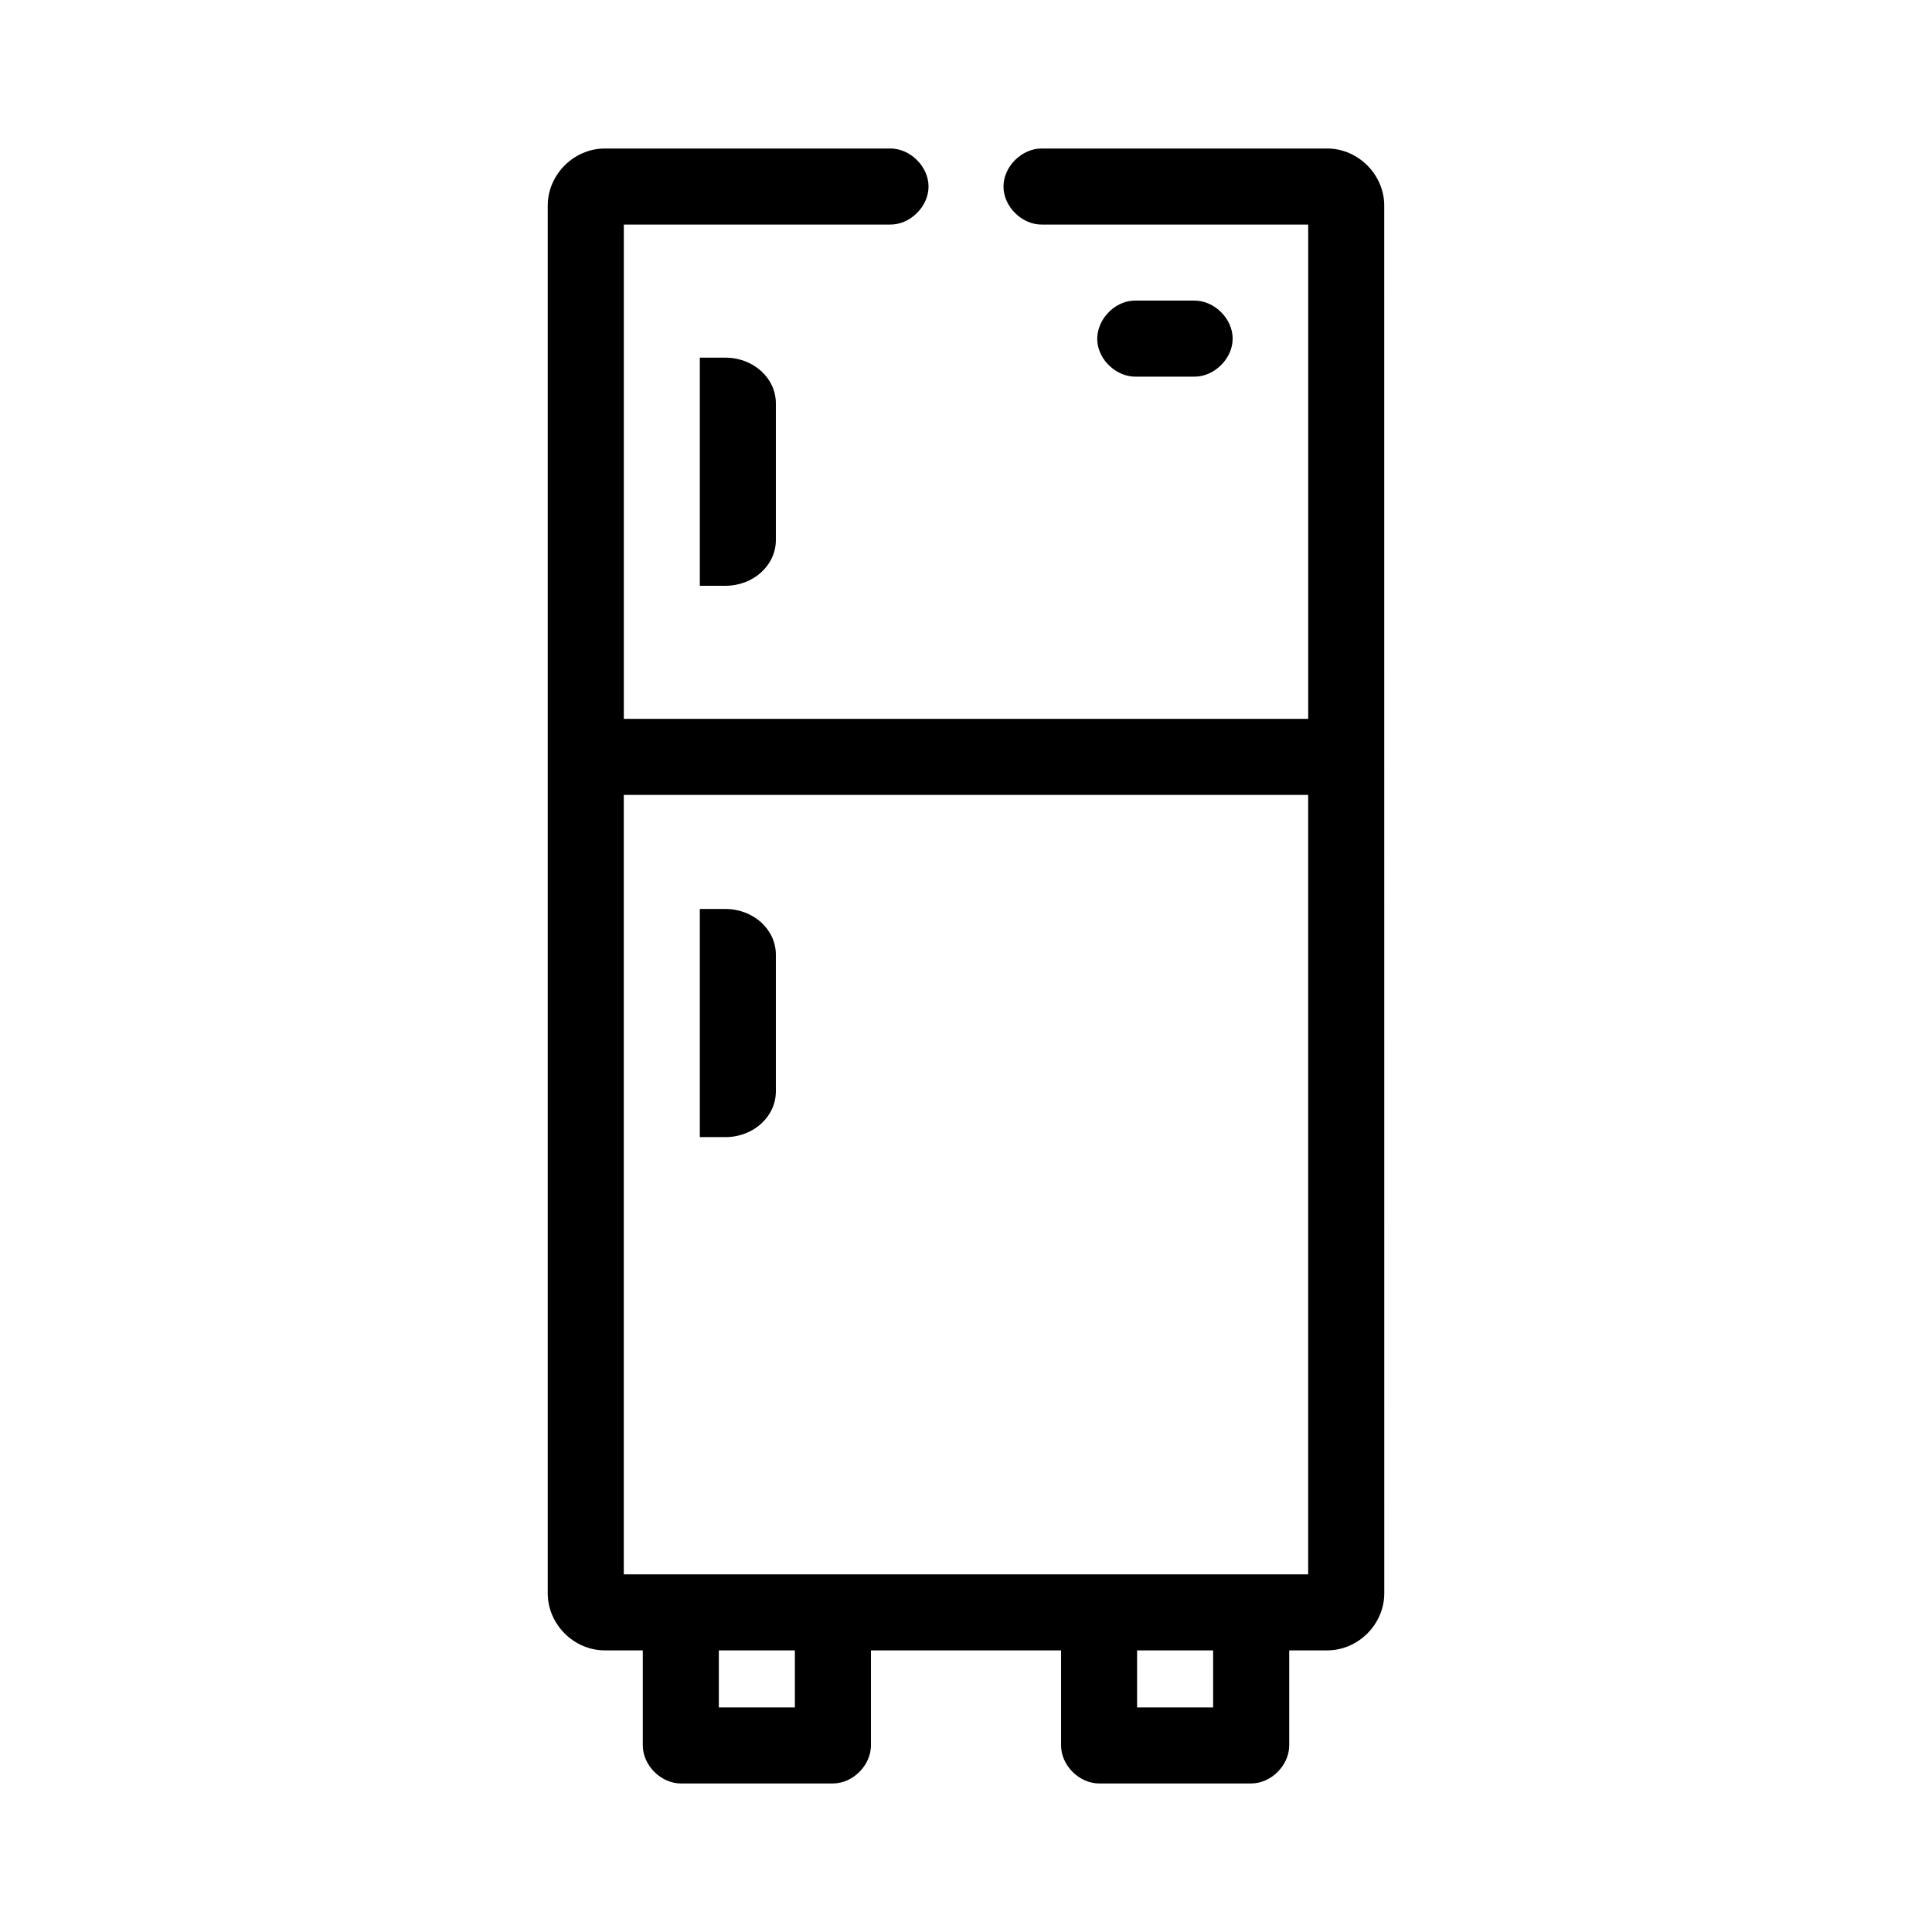 <?xml version="1.0" encoding="UTF-8"?>
<!-- Uploaded to: ICON Repo, www.iconrepo.com, Generator: ICON Repo Mixer Tools -->
<svg fill="#000000" width="800px" height="800px" version="1.1" viewBox="144 144 512 512" xmlns="http://www.w3.org/2000/svg">
 <path d="m304.27 183.36c-8.199 0-15.113 6.914-15.113 15.113v367.78c0 8.199 6.914 15.113 15.113 15.113h10.078v25.191c0 5.277 4.801 10.074 10.078 10.078h40.305c5.277 0 10.074-4.801 10.078-10.078v-25.191h50.383v25.191c0 5.277 4.801 10.074 10.078 10.078h40.305c5.277 0 10.074-4.801 10.078-10.078v-25.191h10.078c8.199 0 15.113-6.914 15.113-15.113l-0.012-367.78c0-8.199-6.914-15.117-15.113-15.117h-75.57c-5.324-0.074-10.219 4.754-10.219 10.078s4.894 10.152 10.219 10.078h70.535v130.99h-181.37v-130.99h70.535c5.324 0.074 10.219-4.754 10.219-10.078s-4.894-10.152-10.219-10.078zm140.12 40.305c-5.277 0.246-9.852 5.273-9.605 10.547 0.25 5.281 5.277 9.855 10.551 9.605h15.113c5.324 0.074 10.219-4.754 10.219-10.078s-4.894-10.152-10.219-10.078h-16.059zm-114.93 15.117v60.457h6.769c7.445 0 13.383-5.426 13.383-12.125v-36.211c0-6.699-5.938-12.121-13.383-12.121zm-20.152 115.88h181.37v206.56h-181.37zm20.152 30.23v60.457h6.769c7.445-0.004 13.383-5.426 13.383-12.125v-36.211c0-6.699-5.938-12.125-13.383-12.125zm5.039 196.48h20.152v15.113h-20.152zm110.84 0h20.152v15.113h-20.152z"/>
</svg>